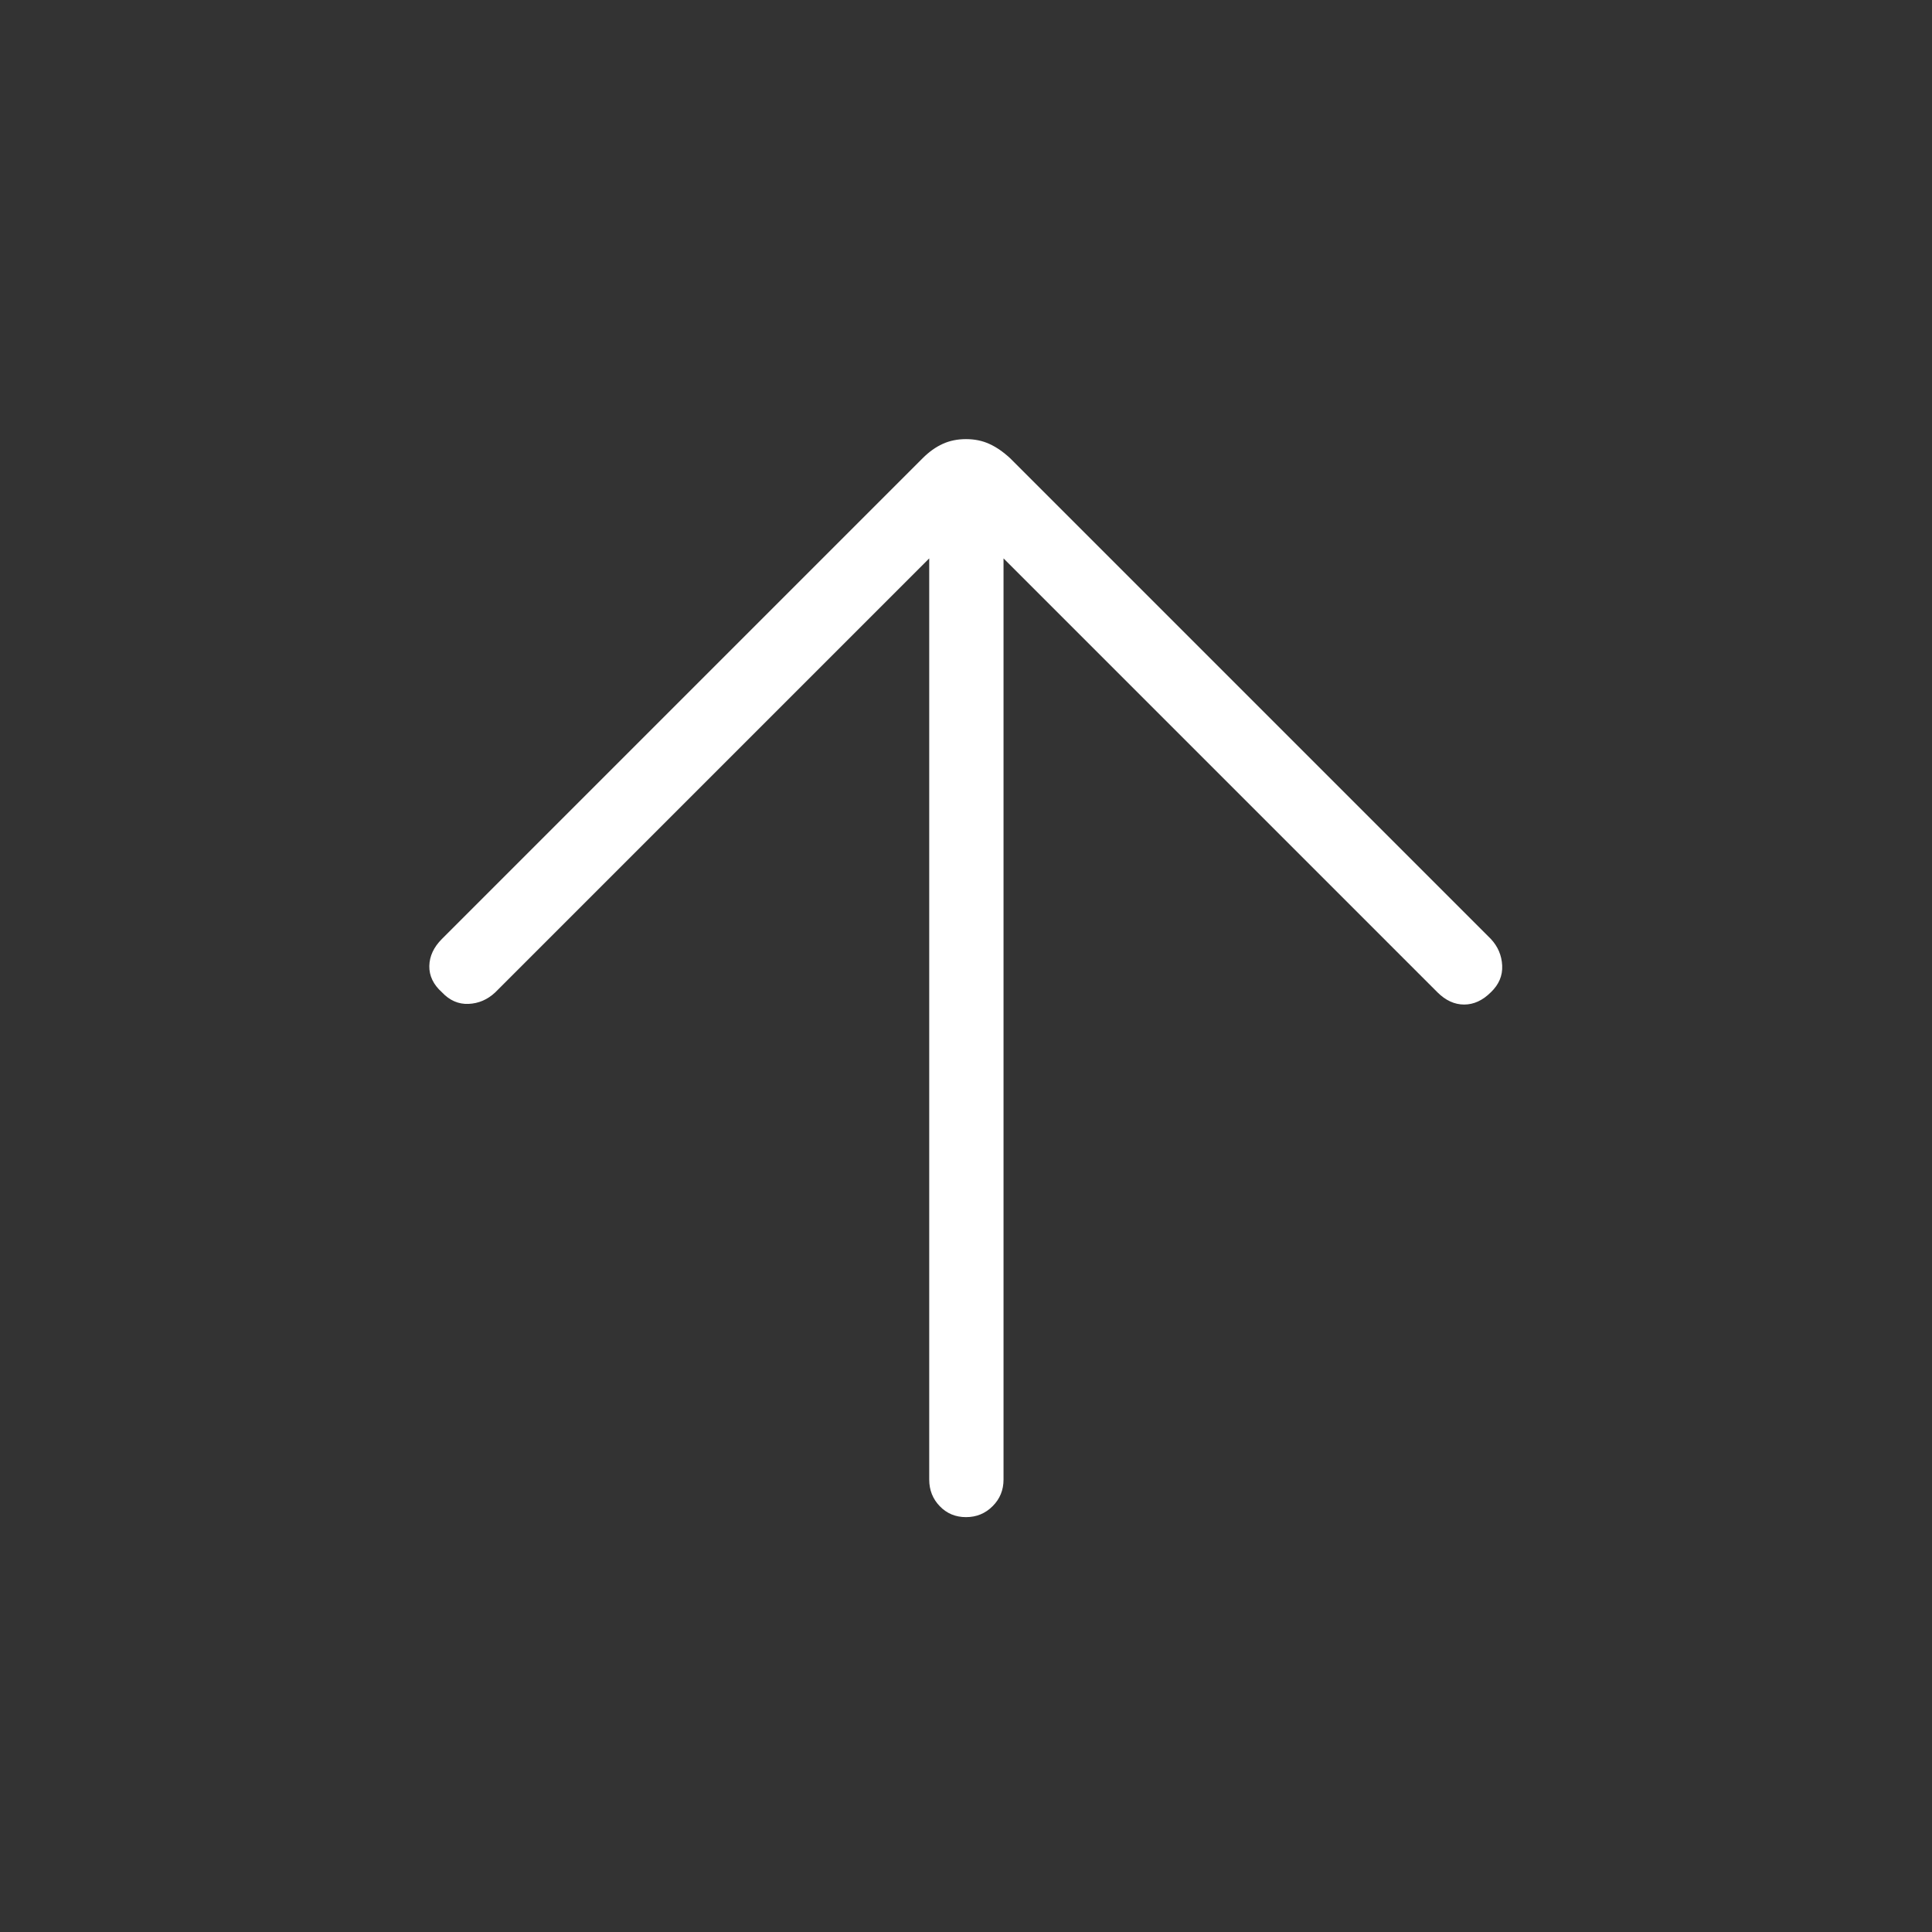 <svg width="80" height="80" viewBox="0 0 80 80" fill="none" xmlns="http://www.w3.org/2000/svg">
<rect x="0" y="0" width="80" height="80" fill="#333333" stroke="none"/>
<path d="M38.477 23.122L20.503 41.096C20.185 41.393 19.817 41.551 19.401 41.569C18.984 41.587 18.616 41.426 18.298 41.087C17.943 40.768 17.77 40.406 17.777 40C17.785 39.594 17.958 39.221 18.298 38.881L38.208 18.971C38.471 18.708 38.747 18.511 39.037 18.38C39.326 18.248 39.647 18.183 40 18.183C40.352 18.183 40.674 18.248 40.963 18.38C41.253 18.511 41.539 18.708 41.824 18.971L61.734 38.881C62.025 39.193 62.181 39.559 62.202 39.979C62.223 40.399 62.067 40.768 61.734 41.087C61.394 41.426 61.025 41.596 60.627 41.596C60.228 41.596 59.859 41.426 59.519 41.087L41.554 23.122V61.266C41.554 61.7 41.404 62.067 41.102 62.368C40.801 62.67 40.434 62.821 40 62.821C39.566 62.821 39.204 62.67 38.913 62.368C38.623 62.067 38.477 61.7 38.477 61.266V23.122Z" fill="white"/>
</svg>
